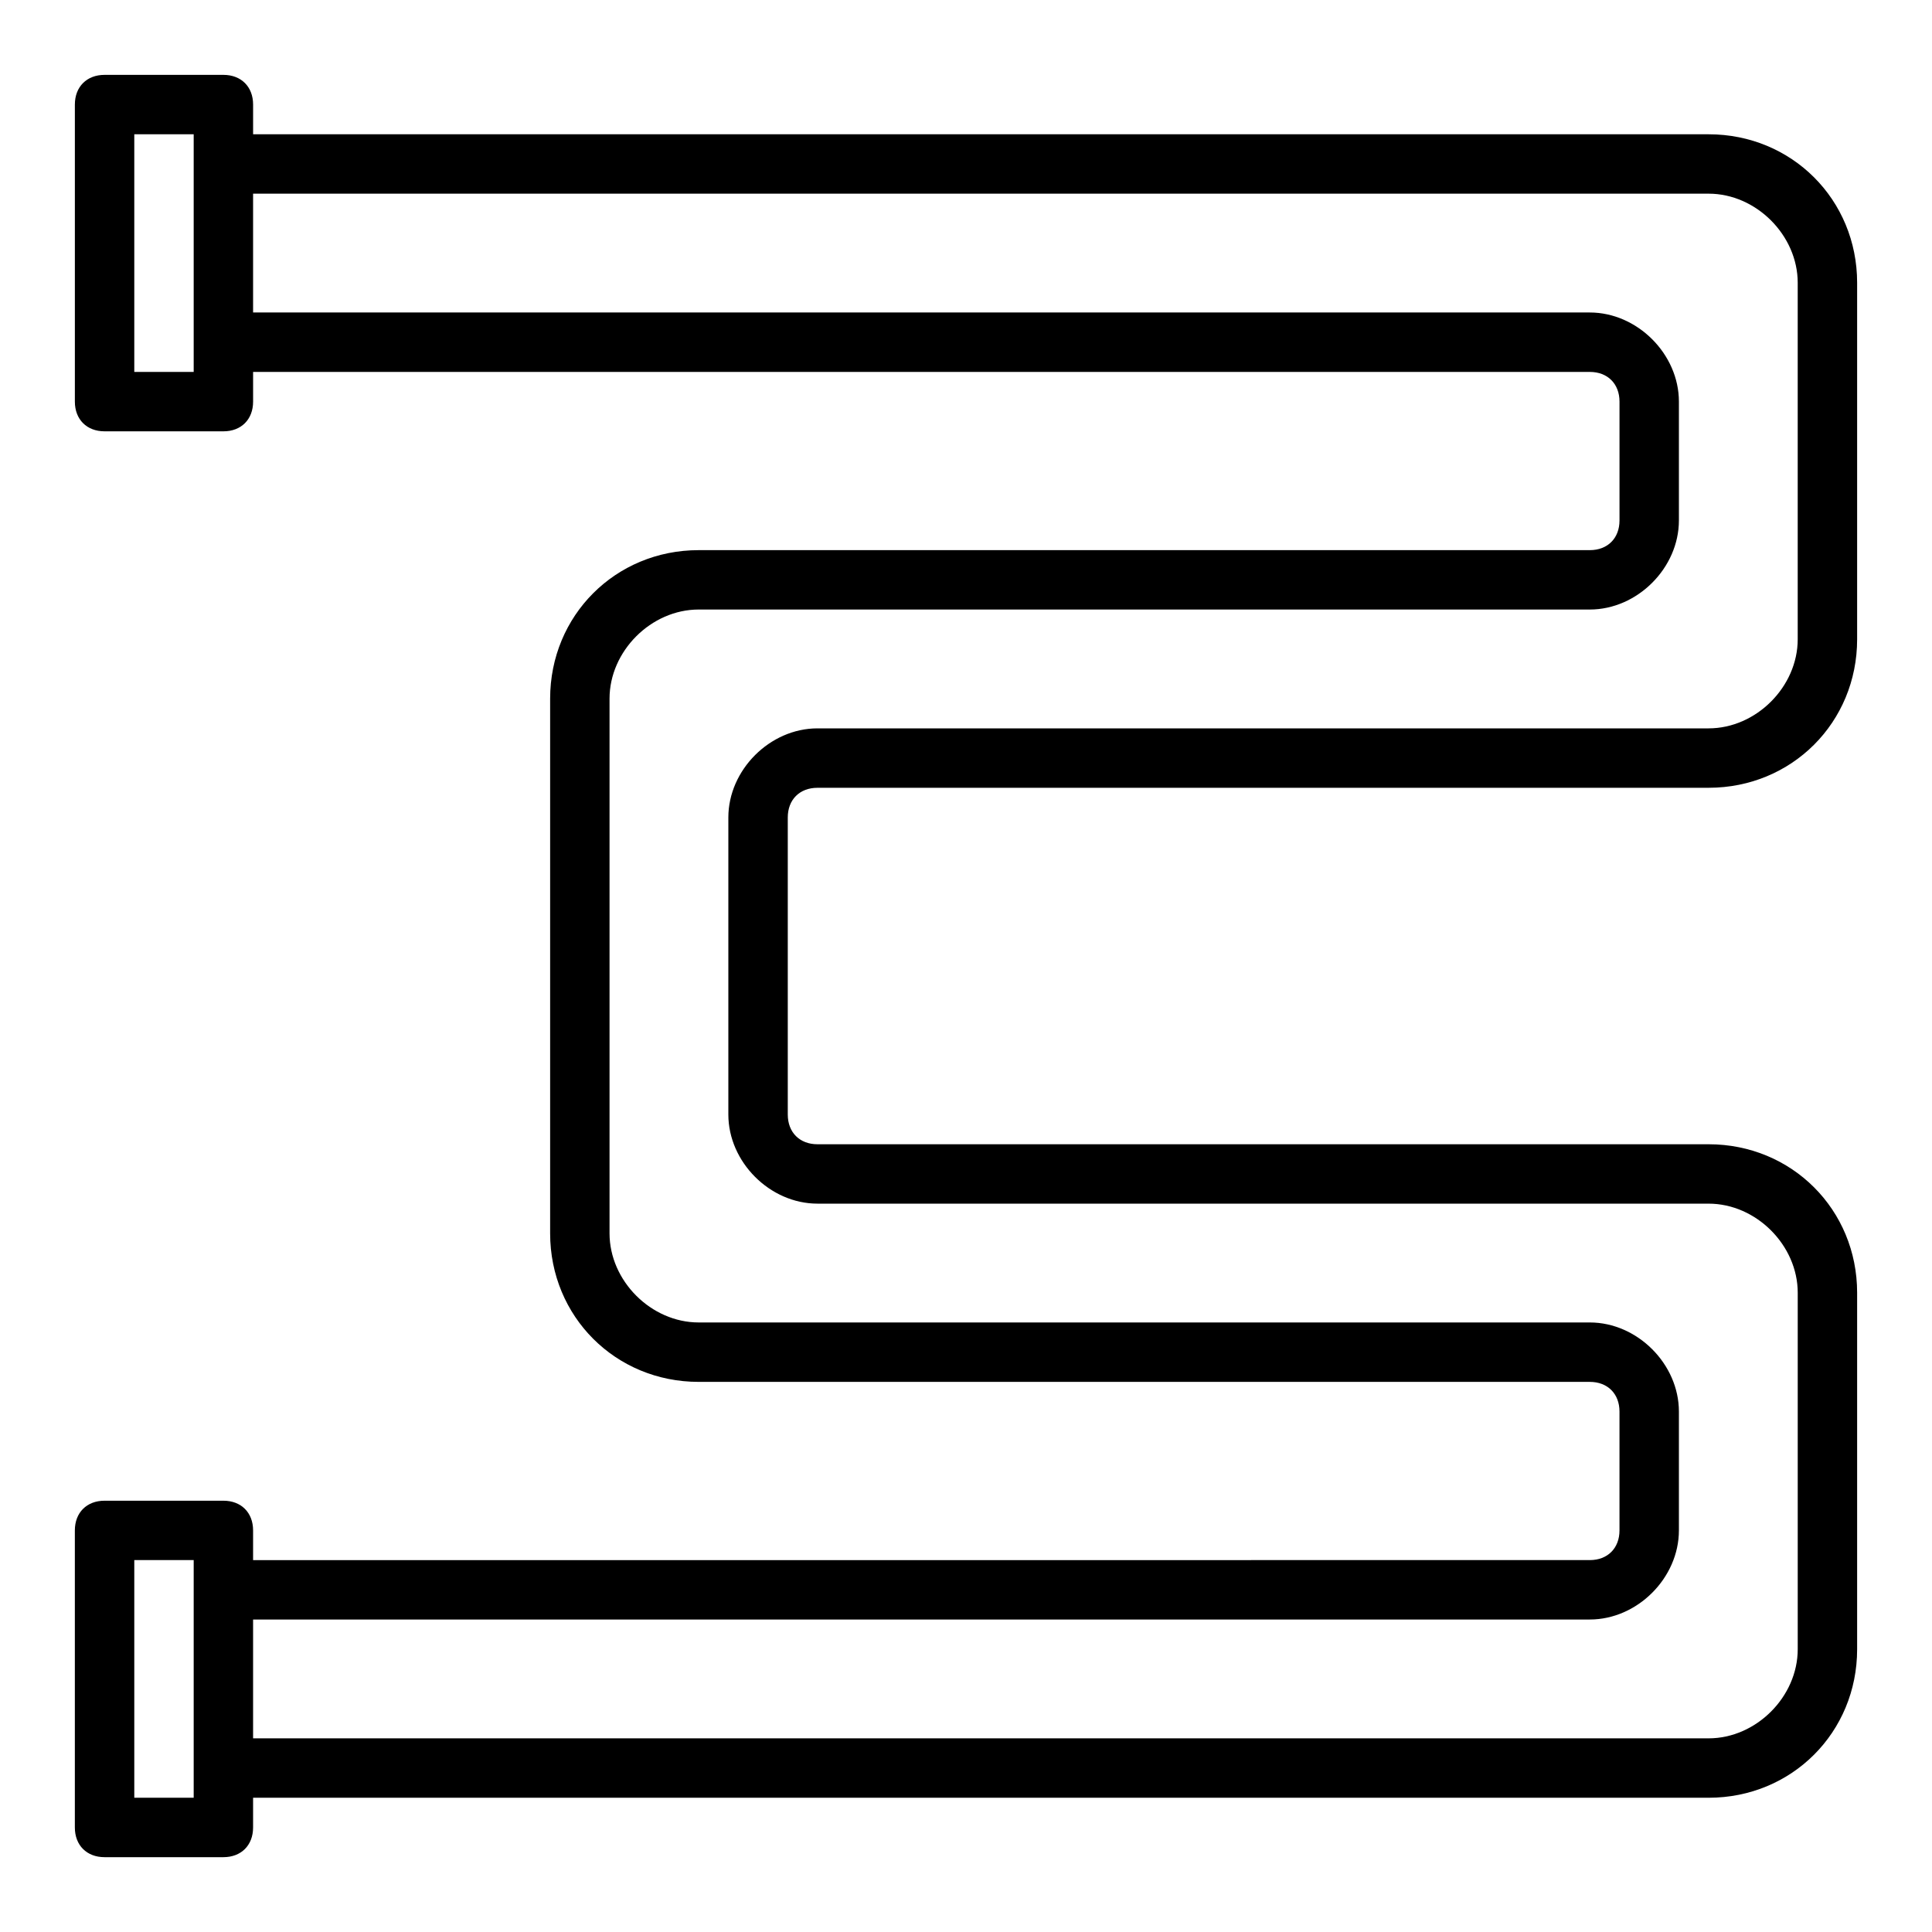 <?xml version="1.0" encoding="UTF-8"?>
<!-- Uploaded to: SVG Repo, www.svgrepo.com, Generator: SVG Repo Mixer Tools -->
<svg fill="#000000" width="800px" height="800px" version="1.1" viewBox="144 144 512 512" xmlns="http://www.w3.org/2000/svg">
 <path d="m360.64 352.77h236.16c22.043 0 39.359-17.32 39.359-39.359v-94.465c0.004-22.043-17.316-39.359-39.355-39.359h-385.73v-7.871c0-4.723-3.148-7.875-7.871-7.875h-31.488c-4.723 0-7.875 3.152-7.875 7.875v78.719c0 4.723 3.152 7.871 7.875 7.871h31.488c4.723 0 7.871-3.148 7.871-7.871v-7.871h354.24c4.723 0 7.871 3.148 7.871 7.871v31.488c0 4.723-3.148 7.871-7.871 7.871h-236.16c-22.043 0-39.363 17.32-39.363 39.359v141.7c0 22.043 17.32 39.359 39.359 39.359h236.16c4.723 0 7.871 3.148 7.871 7.871v31.488c0 4.723-3.148 7.871-7.871 7.871l-354.24 0.004v-7.871c0-4.723-3.148-7.871-7.871-7.871h-31.488c-4.723 0-7.875 3.148-7.875 7.871v78.719c0 4.727 3.152 7.875 7.875 7.875h31.488c4.723 0 7.871-3.148 7.871-7.871v-7.875h385.73c22.043 0 39.359-17.32 39.359-39.359v-94.465c0-22.043-17.32-39.359-39.359-39.359h-236.16c-4.723 0-7.871-3.148-7.871-7.871v-78.719c-0.004-4.727 3.144-7.875 7.867-7.875zm-165.31-110.21h-15.742v-62.977h15.742zm0 377.86h-15.742v-62.977h15.742zm165.31-157.44h236.16c12.594 0 23.617 11.02 23.617 23.617v94.465c0 12.594-11.02 23.617-23.617 23.617l-385.73-0.004v-31.488h354.24c12.594 0 23.617-11.02 23.617-23.617v-31.488c0-12.594-11.02-23.617-23.617-23.617h-236.16c-12.594 0-23.617-11.02-23.617-23.617v-141.7c0-12.594 11.02-23.617 23.617-23.617h236.16c12.594 0 23.617-11.02 23.617-23.617v-31.488c-0.004-12.59-11.023-23.613-23.617-23.613h-354.24v-31.488h385.73c12.594 0 23.613 11.023 23.613 23.617v94.465c0 12.594-11.02 23.617-23.617 23.617h-236.16c-12.594 0-23.617 11.02-23.617 23.617v78.719c0.004 12.594 11.023 23.617 23.617 23.617z"/>
</svg>